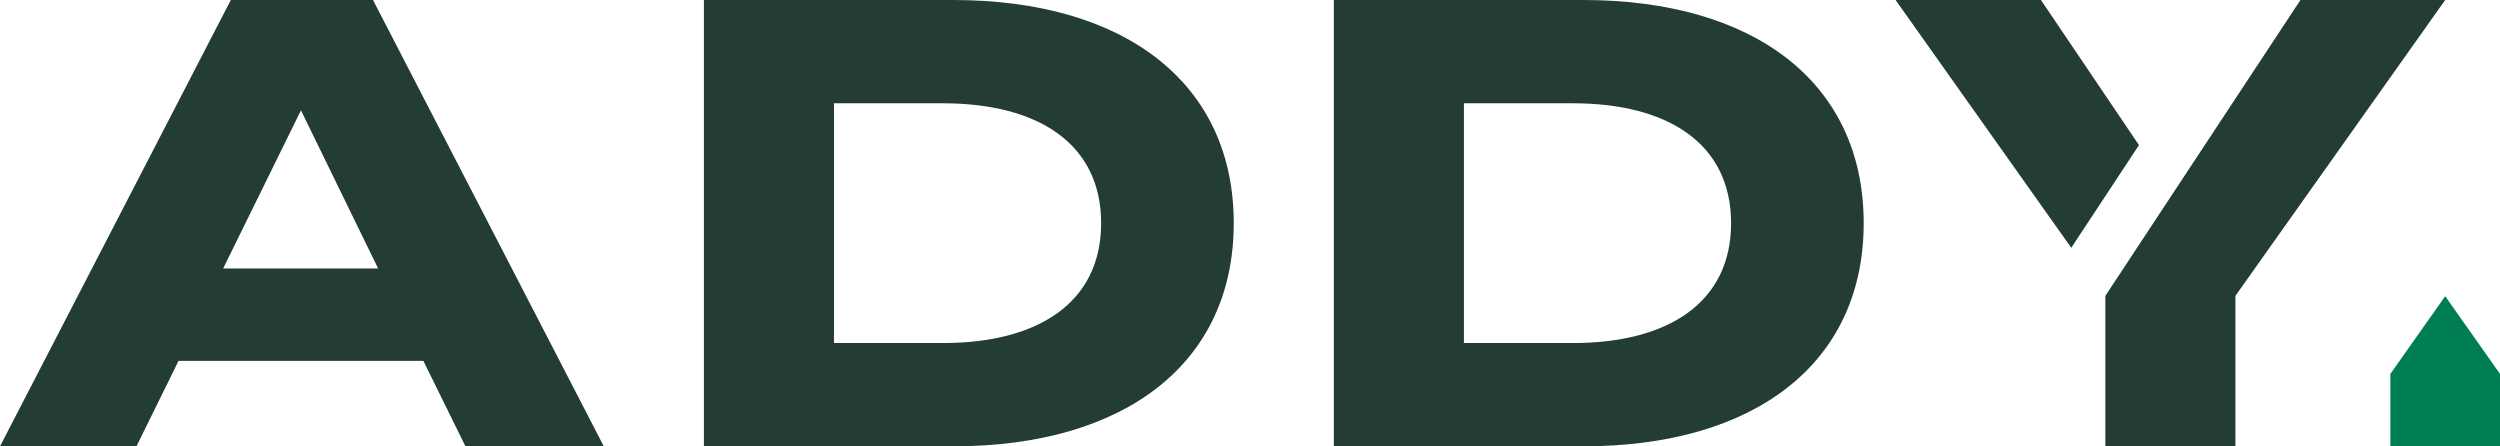 <svg viewBox="0 0 864 154.25" xmlns:xlink="http://www.w3.org/1999/xlink" xmlns="http://www.w3.org/2000/svg" data-name="Layer 1" id="Layer_1">
  <path style="fill: #243c36;" d="M146.317,124.722H61.7l-14.543,29.528H0L79.769,0h49.14l79.769,154.25h-47.818l-14.544-29.528ZM130.672,92.77l-26.663-54.649-26.884,54.649h53.547Z" id="fullLogo"></path>
  <path style="fill: #243c36;" d="M426.385,77.125c0,48.479-37.681,77.125-96.957,77.125h-86.16V0h86.16c59.276,0,96.957,28.646,96.957,77.125ZM380.552,77.125c0-27.324-21.595-41.427-54.649-41.427h-37.681v82.854h37.681c33.054,0,54.649-14.103,54.649-41.427Z" data-name="fullLogo" id="fullLogo-2"></path>
  <path style="fill: #243c36;" d="M644.093,77.125c0,48.479-37.681,77.125-96.957,77.125h-86.16V0h86.16c59.276,0,96.957,28.646,96.957,77.125ZM598.259,77.125c0-27.324-21.595-41.427-54.649-41.427h-37.681v82.854h37.681c33.054,0,54.649-14.103,54.649-41.427Z" data-name="fullLogo" id="fullLogo-3"></path>
  <g id="logoMark">
    <a xlink:href="79.5529411764706">
      <polygon style="fill: #243c36;" points="795.036 0 727.606 102.246 727.606 154.25 772.559 154.25 772.559 102.246 845.057 0 795.036 0" data-name="logoMark &amp;lt;PathItem&amp;gt;" id="logoMark_PathItem_"></polygon>
    </a>
    <a xlink:href="67.2847058823529">
      <polygon style="fill: #007e53;" points="826.114 129.222 826.114 154.25 864 154.25 864 129.222 845.057 102.358 826.114 129.222" data-name="logoMark &amp;lt;PathItem&amp;gt;" id="logoMark_PathItem_-2"></polygon>
    </a>
  </g>
  <a xlink:href="79.5529411764706">
    <polygon style="fill: #243c36;" points="739.227 50.15 705.35 0 655.109 0 715.827 85.632 739.227 50.15" data-name="fullLogo" id="fullLogo-4"></polygon>
  </a>
</svg>